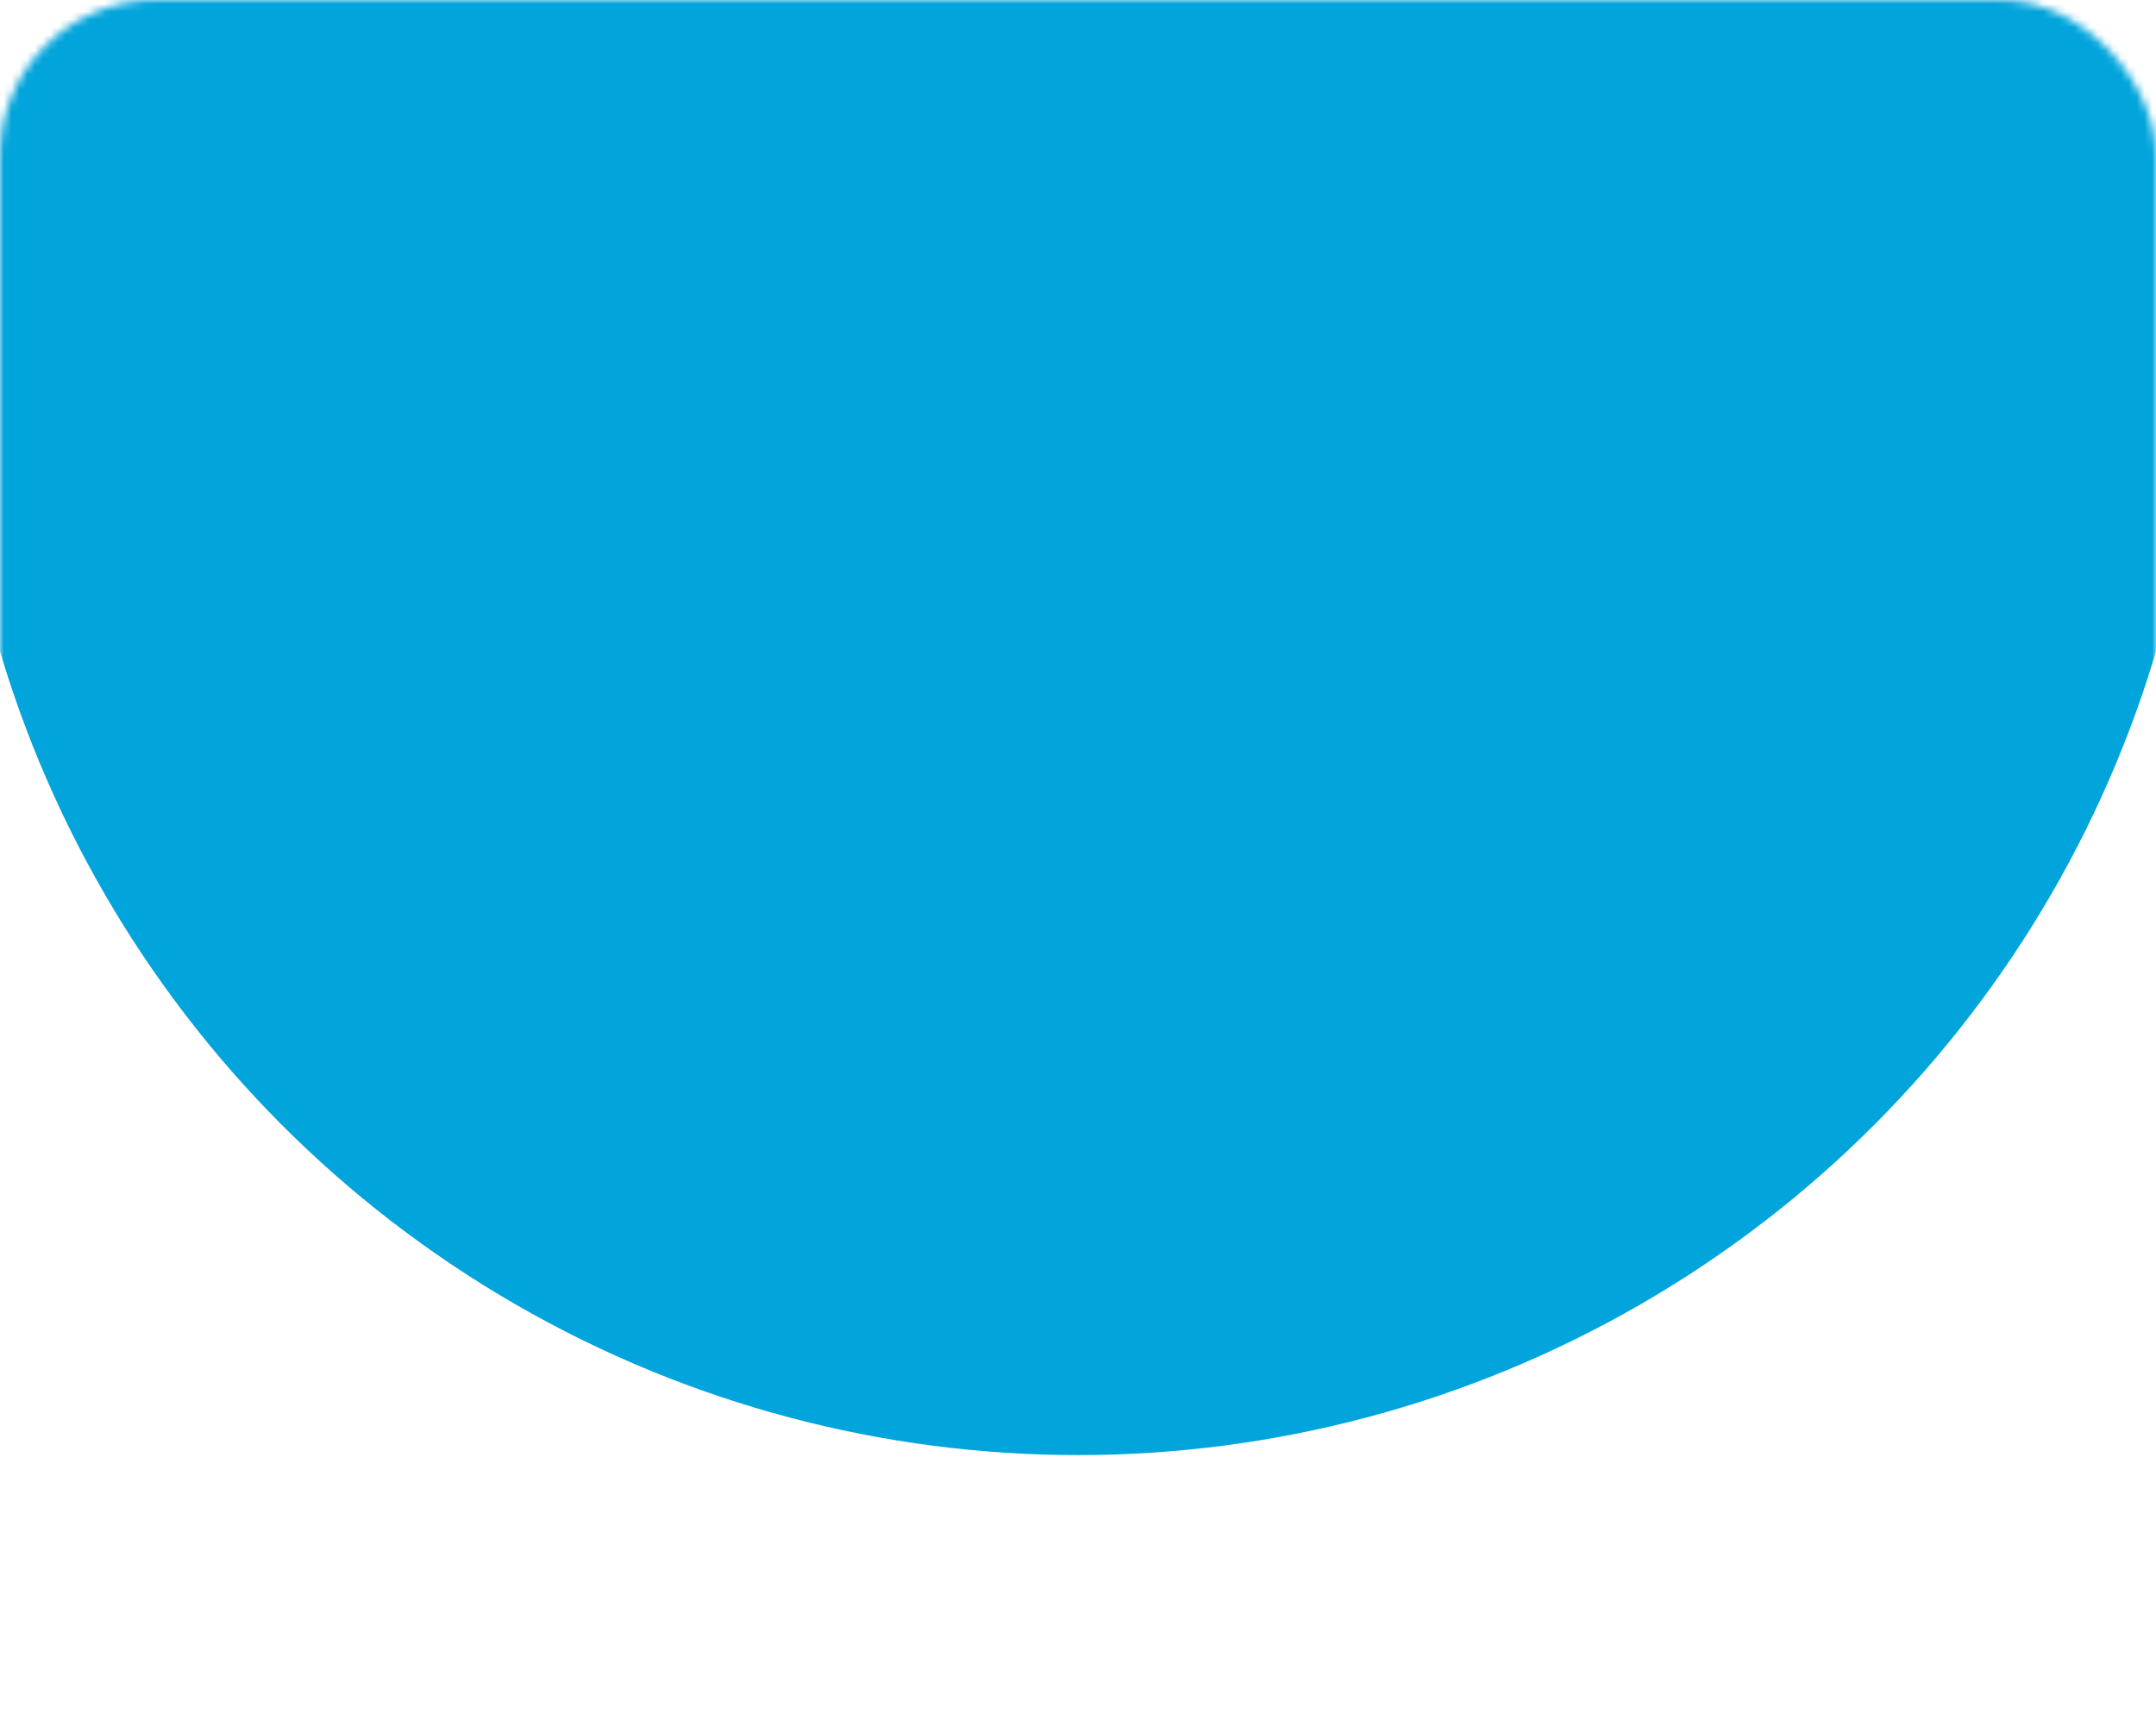 <svg width="277" height="221" viewBox="0 0 277 221" fill="none" xmlns="http://www.w3.org/2000/svg">
<mask id="mask0_905_6132" style="mask-type:alpha" maskUnits="userSpaceOnUse" x="0" y="0" width="277" height="221">
<rect width="277" height="221" rx="20" fill="#F6F6F6"/>
</mask>
<g mask="url(#mask0_905_6132)">
<circle cx="138.5" cy="42.5" r="144.5" fill="#01A4DB"/>
</g>
</svg>
